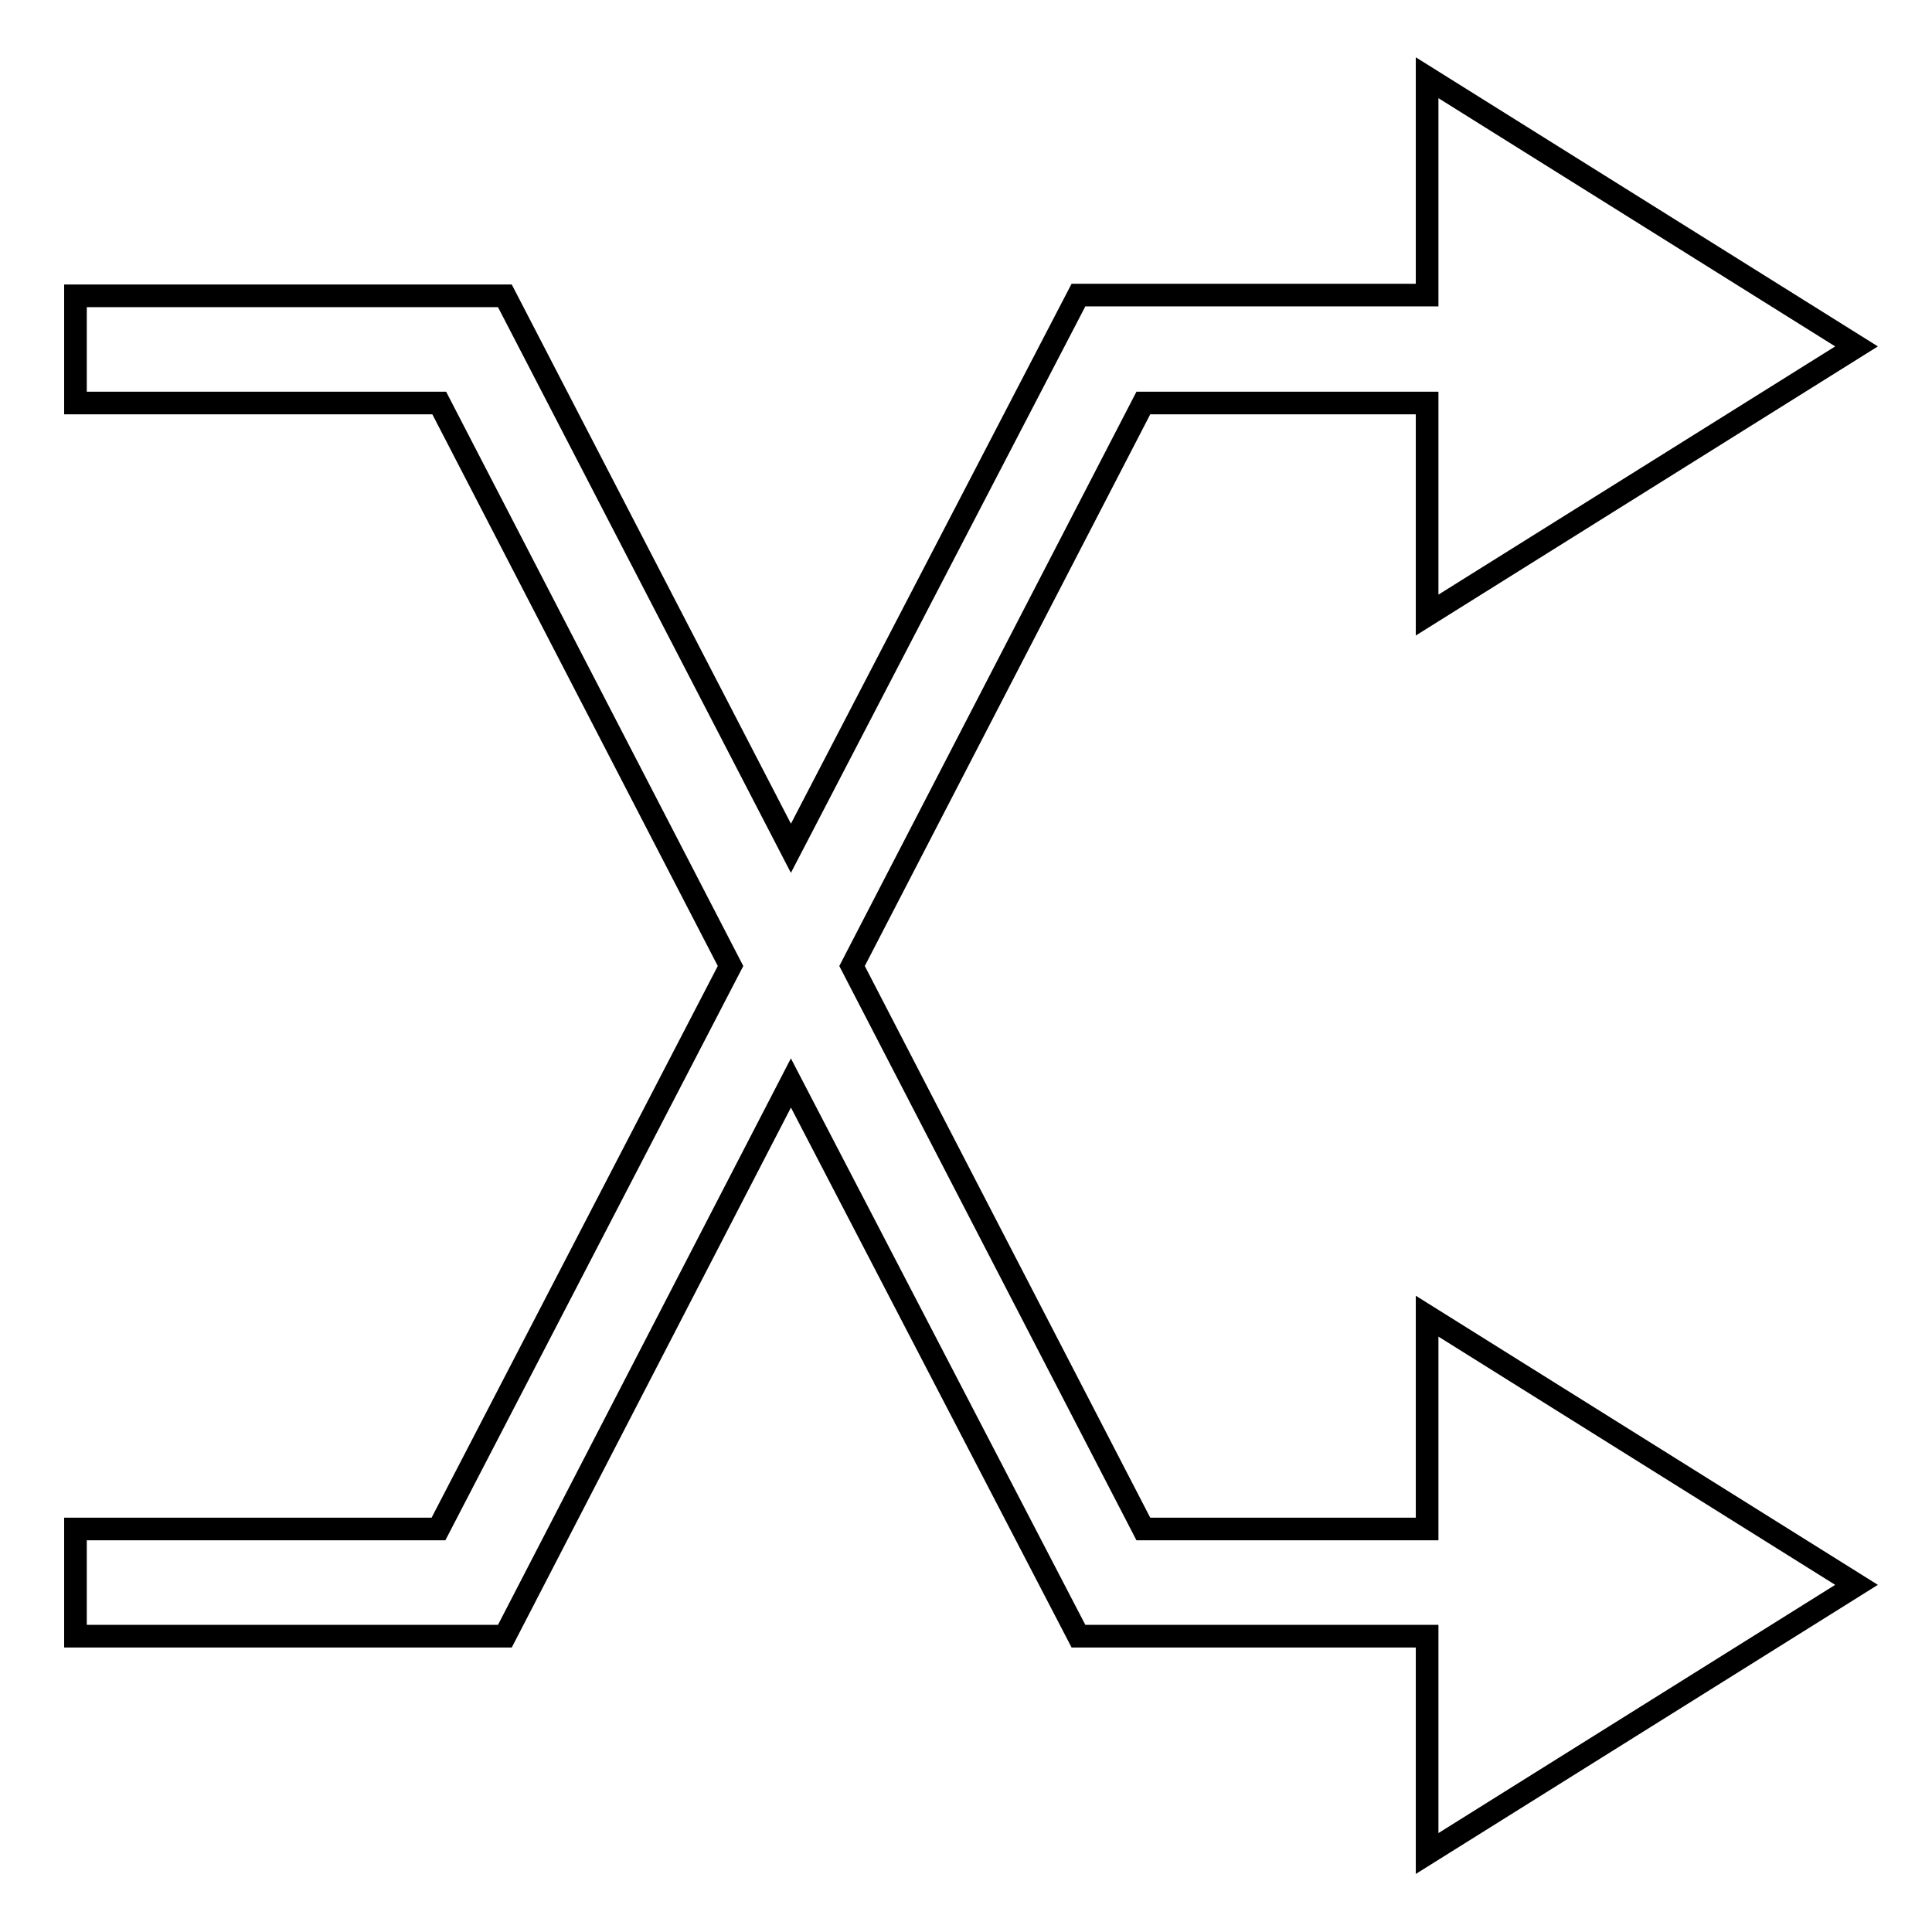 <?xml version="1.0" encoding="utf-8"?>
<!-- Svg Vector Icons : http://www.onlinewebfonts.com/icon -->
<!DOCTYPE svg PUBLIC "-//W3C//DTD SVG 1.1//EN" "http://www.w3.org/Graphics/SVG/1.1/DTD/svg11.dtd">
<svg version="1.1" xmlns="http://www.w3.org/2000/svg" xmlns:xlink="http://www.w3.org/1999/xlink" x="0px" y="0px" viewBox="0 0 256 256" enable-background="new 0 0 256 256" xml:space="preserve">
<g> <path stroke-width="3" fill-opacity="0" stroke="#000000"  d="M189.1,202.6h-37.6L112.9,128l38.6-74.6h37.6v28.1L246,45.9l-56.9-35.6v28.8h-46.2l-38.1,73.3L66.9,39.2H10 v14.2h48.2L96.8,128l-38.7,74.6H10v14.2h56.9l37.9-73.3l38.1,73.3h46.2v28.8l56.9-35.6l-56.9-35.6V202.6z"/></g>
</svg>